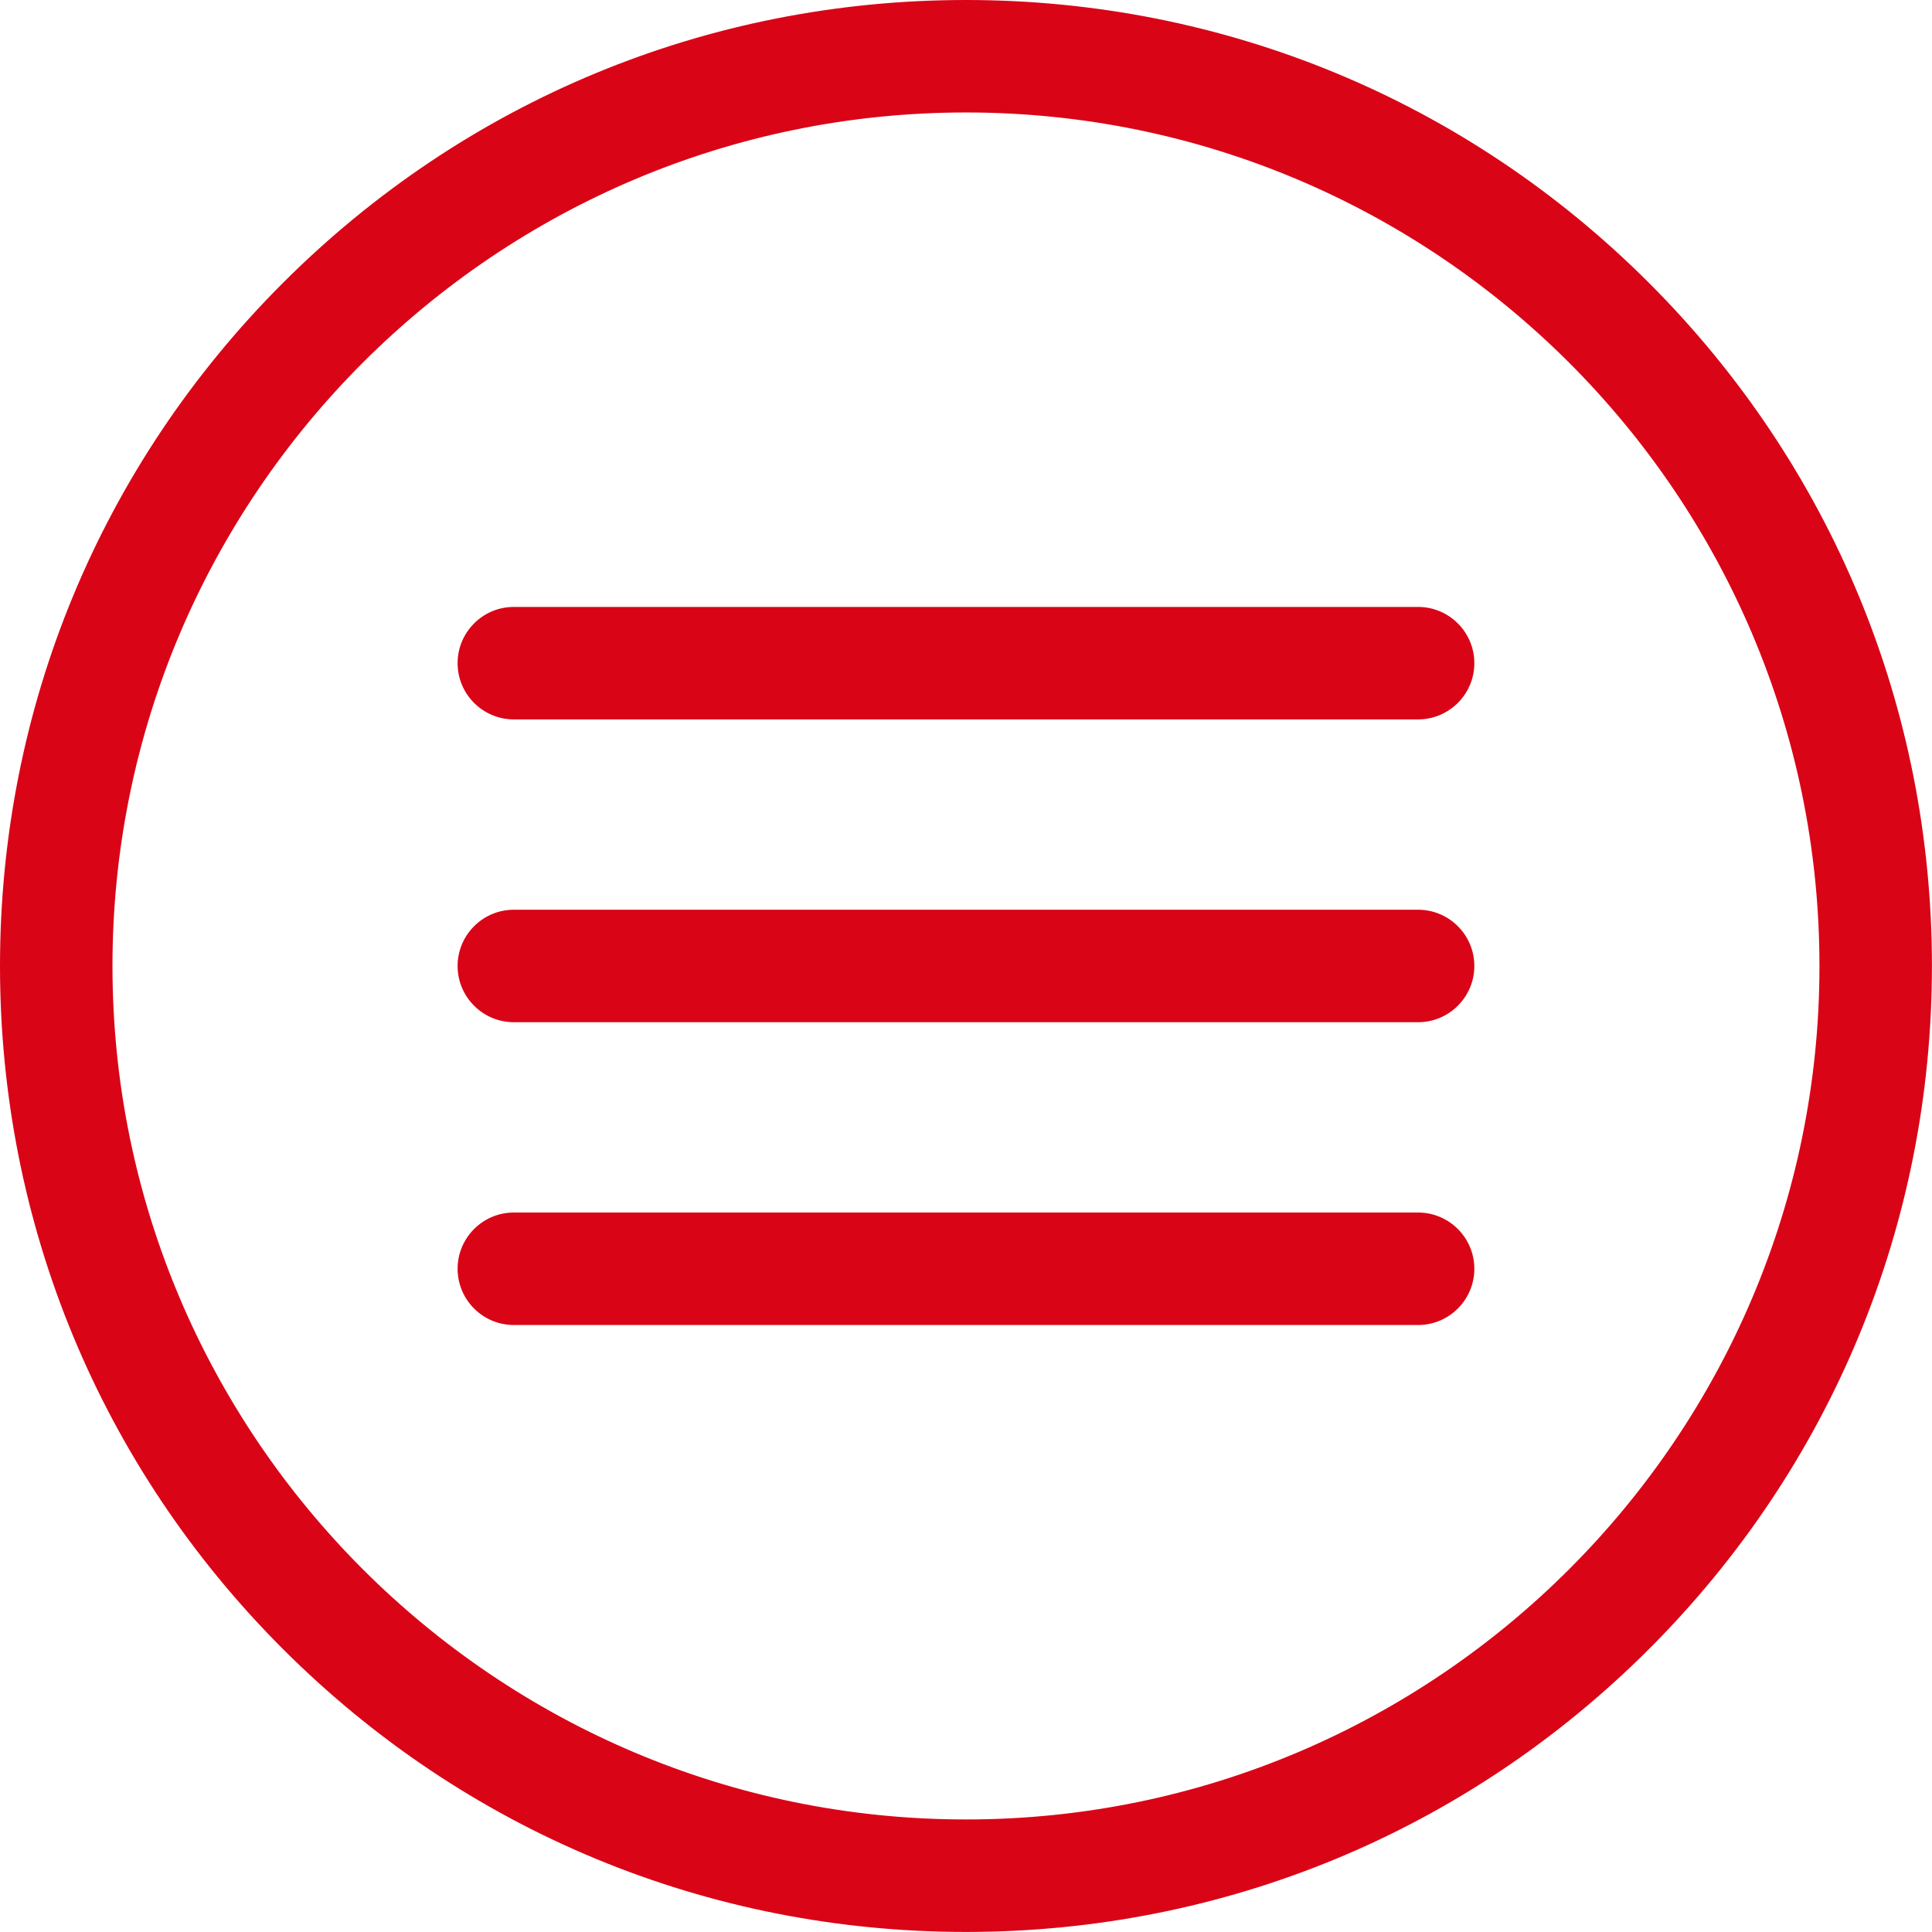<?xml version="1.0" encoding="UTF-8"?><svg xmlns="http://www.w3.org/2000/svg" xmlns:xlink="http://www.w3.org/1999/xlink" fill="#000000" height="1100.4" preserveAspectRatio="xMidYMid meet" version="1" viewBox="0.0 0.0 1100.4 1100.4" width="1100.4" zoomAndPan="magnify"><defs><clipPath id="a"><path d="M 0 0 L 1100.359 0 L 1100.359 1100.371 L 0 1100.371 Z M 0 0"/></clipPath></defs><g><g id="change1_2"><path d="M 550.184 1036.801 C 281.859 1036.801 63.562 818.508 63.562 550.184 C 63.562 281.859 281.859 63.559 550.184 63.559 C 818.508 63.559 1036.801 281.859 1036.801 550.184 C 1036.801 818.508 818.508 1036.801 550.184 1036.801 Z M 938.867 161.5 C 835.047 57.68 697.008 0.5 550.184 0.5 C 403.355 0.5 265.32 57.68 161.5 161.5 C 57.676 265.32 0.5 403.355 0.5 550.184 C 0.5 697.008 57.676 835.047 161.5 938.867 C 265.32 1042.691 403.355 1099.871 550.184 1099.871 C 697.008 1099.871 835.047 1042.691 938.867 938.867 C 1042.691 835.047 1099.859 697.008 1099.859 550.184 C 1099.859 403.355 1042.691 265.32 938.867 161.5" fill="#d90416"/></g><g clip-path="url(#a)" id="change1_1"><path d="M 550.184 64.059 C 282.137 64.059 64.062 282.137 64.062 550.184 C 64.062 818.23 282.137 1036.301 550.184 1036.301 C 818.23 1036.301 1036.301 818.23 1036.301 550.184 C 1036.301 282.137 818.23 64.059 550.184 64.059 Z M 550.184 1037.301 C 281.582 1037.301 63.062 818.781 63.062 550.184 C 63.062 281.582 281.582 63.059 550.184 63.059 C 818.781 63.059 1037.301 281.582 1037.301 550.184 C 1037.301 818.781 818.781 1037.301 550.184 1037.301 Z M 550.184 1 C 403.492 1 265.578 58.129 161.852 161.852 C 58.125 265.578 1 403.492 1 550.184 C 1 696.875 58.125 834.785 161.852 938.512 C 265.578 1042.238 403.492 1099.371 550.184 1099.371 C 696.875 1099.371 834.785 1042.238 938.512 938.512 C 1042.238 834.785 1099.359 696.875 1099.359 550.184 C 1099.359 403.492 1042.238 265.578 938.512 161.852 C 834.785 58.129 696.875 1 550.184 1 Z M 550.184 1100.371 C 403.223 1100.371 265.062 1043.141 161.145 939.223 C 57.23 835.305 0 697.145 0 550.184 C 0 403.223 57.23 265.062 161.145 161.145 C 265.059 57.23 403.223 0 550.184 0 C 697.141 0 835.305 57.23 939.223 161.145 C 1043.141 265.062 1100.359 403.227 1100.359 550.184 C 1100.359 697.141 1043.141 835.305 939.223 939.223 C 835.305 1043.141 697.141 1100.371 550.184 1100.371" fill="#d90416"/></g><g id="change1_3"><path d="M 807.703 346.188 L 292.66 346.188 C 275.246 346.188 261.133 360.305 261.133 377.719 C 261.133 395.133 275.246 409.246 292.66 409.246 L 807.703 409.246 C 825.117 409.246 839.234 395.133 839.234 377.719 C 839.234 360.305 825.117 346.188 807.703 346.188" fill="#d90416"/></g><g id="change1_4"><path d="M 292.66 346.688 C 275.551 346.688 261.633 360.605 261.633 377.719 C 261.633 394.828 275.551 408.746 292.66 408.746 L 807.703 408.746 C 824.812 408.746 838.734 394.828 838.734 377.719 C 838.734 360.605 824.812 346.688 807.703 346.688 Z M 807.703 409.746 L 292.66 409.746 C 275 409.746 260.633 395.379 260.633 377.719 C 260.633 360.055 275 345.688 292.66 345.688 L 807.703 345.688 C 825.367 345.688 839.734 360.055 839.734 377.719 C 839.734 395.379 825.367 409.746 807.703 409.746" fill="#d90416"/></g><g id="change1_5"><path d="M 807.703 518.652 L 292.66 518.652 C 275.246 518.652 261.133 532.77 261.133 550.184 C 261.133 567.598 275.246 581.715 292.66 581.715 L 807.703 581.715 C 825.117 581.715 839.234 567.598 839.234 550.184 C 839.234 532.77 825.117 518.652 807.703 518.652" fill="#d90416"/></g><g id="change1_6"><path d="M 292.66 519.152 C 275.551 519.152 261.633 533.074 261.633 550.184 C 261.633 567.293 275.551 581.215 292.66 581.215 L 807.703 581.215 C 824.812 581.215 838.734 567.293 838.734 550.184 C 838.734 533.074 824.812 519.152 807.703 519.152 Z M 807.703 582.215 L 292.66 582.215 C 275 582.215 260.633 567.844 260.633 550.184 C 260.633 532.52 275 518.152 292.66 518.152 L 807.703 518.152 C 825.367 518.152 839.734 532.52 839.734 550.184 C 839.734 567.844 825.367 582.215 807.703 582.215" fill="#d90416"/></g><g id="change1_7"><path d="M 807.703 691.117 L 292.66 691.117 C 275.246 691.117 261.133 705.234 261.133 722.648 C 261.133 740.062 275.246 754.18 292.66 754.18 L 807.703 754.18 C 825.117 754.18 839.234 740.062 839.234 722.648 C 839.234 705.234 825.117 691.117 807.703 691.117" fill="#d90416"/></g><g id="change1_8"><path d="M 292.66 691.617 C 275.551 691.617 261.633 705.539 261.633 722.648 C 261.633 739.758 275.551 753.68 292.66 753.68 L 807.703 753.68 C 824.812 753.68 838.734 739.758 838.734 722.648 C 838.734 705.539 824.812 691.617 807.703 691.617 Z M 807.703 754.68 L 292.66 754.68 C 275 754.68 260.633 740.309 260.633 722.648 C 260.633 704.988 275 690.617 292.66 690.617 L 807.703 690.617 C 825.367 690.617 839.734 704.988 839.734 722.648 C 839.734 740.309 825.367 754.68 807.703 754.68" fill="#d90416"/></g></g></svg>